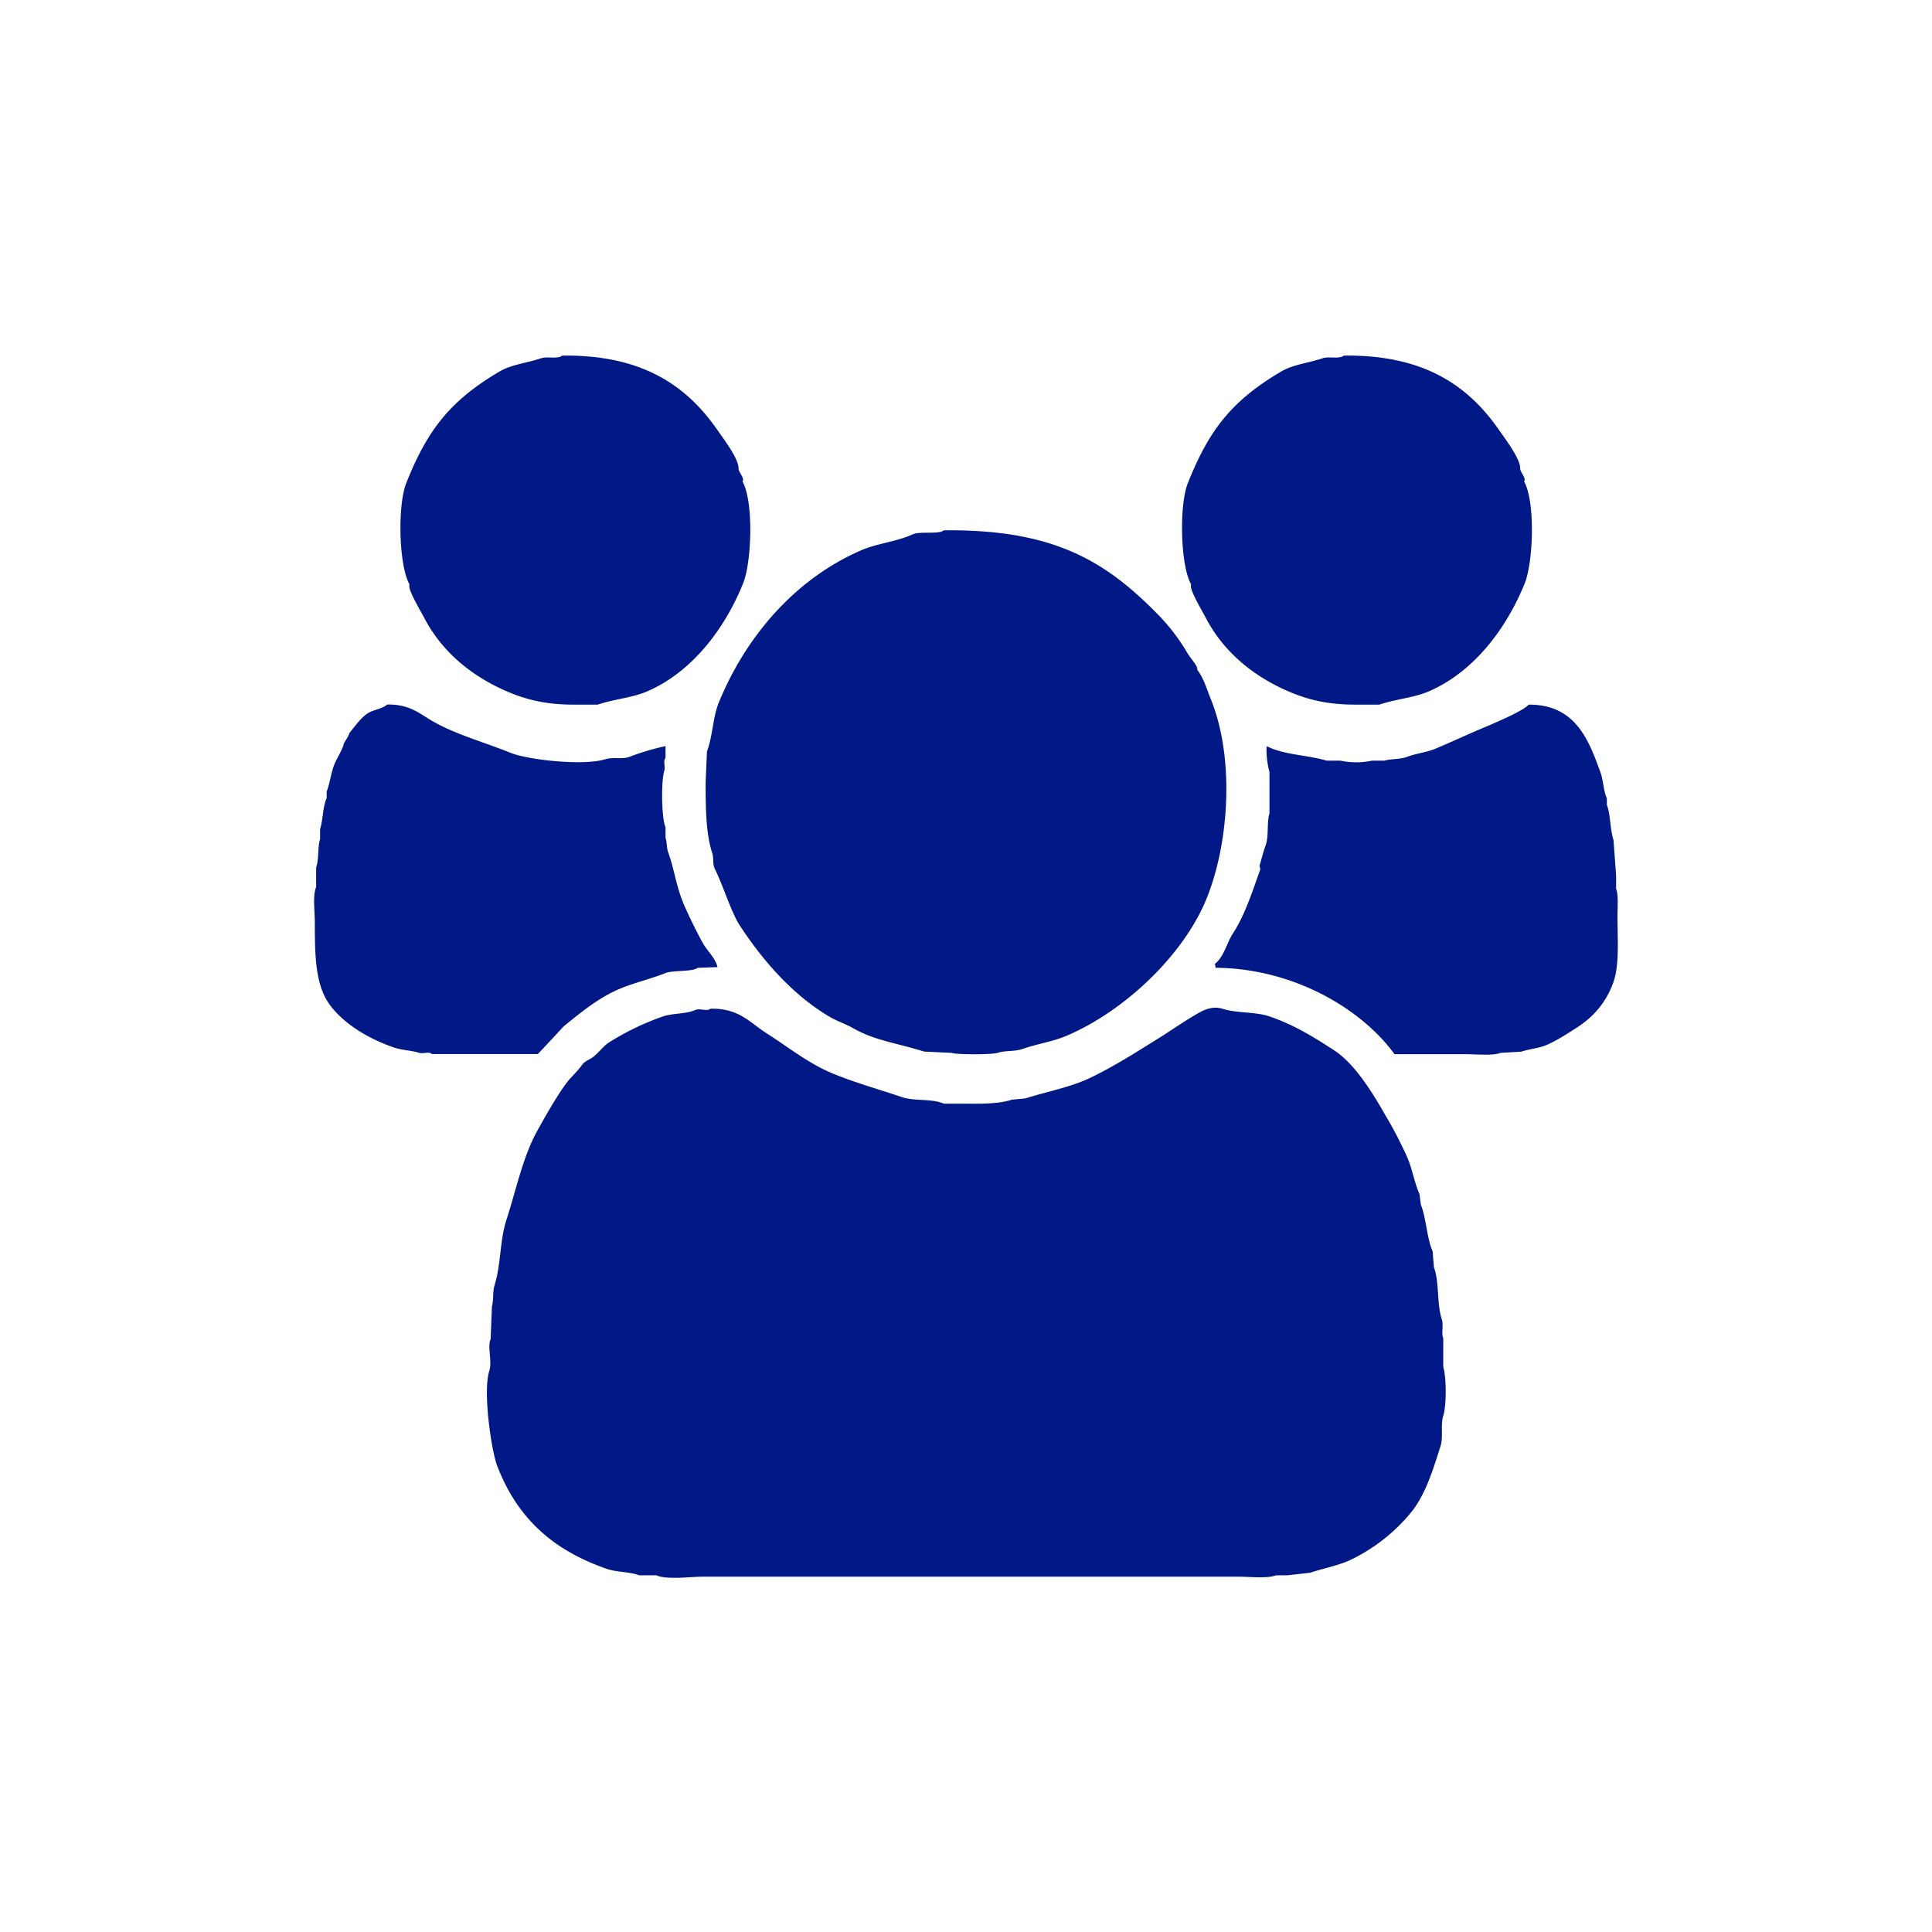 <?xml version="1.0"?>
<svg xmlns="http://www.w3.org/2000/svg" width="38" height="38" style="enable-background:new 0 0 38 38" xml:space="preserve"><path style="fill-rule:evenodd;clip-rule:evenodd;fill:#001987" d="M8.341 12.146c.343.664.924 1.149 1.63 1.453.369.159.758.26 1.307.26h.479c.335-.113.674-.132.971-.26.946-.408 1.569-1.327 1.889-2.128.17-.427.208-1.608-.013-1.999.048-.071-.08-.184-.078-.259.006-.189-.296-.583-.414-.753-.623-.9-1.508-1.485-3.054-1.466-.083.073-.299.012-.414.052-.271.093-.58.121-.815.259-1.009.592-1.438 1.194-1.837 2.193-.178.445-.147 1.636.064 1.998-.052.078.216.516.285.65zm15.372 0c.344.664.924 1.149 1.631 1.453.369.159.758.26 1.307.26h.479c.336-.113.674-.132.971-.26.946-.408 1.569-1.327 1.889-2.128.17-.427.209-1.608-.013-1.999.048-.071-.08-.184-.077-.259.006-.189-.297-.583-.414-.753-.623-.9-1.509-1.485-3.055-1.466-.082.073-.299.012-.414.052-.271.093-.58.121-.814.259-1.01.593-1.438 1.194-1.838 2.193-.178.445-.146 1.636.064 1.998-.052.078.216.516.284.65zm-9.808 2.633-.026.61c0 .52.005 1.002.129 1.388.037.116.001.207.052.312.18.374.325.861.492 1.116.455.694 1.041 1.365 1.76 1.791.156.092.319.142.479.233.417.239.872.291 1.384.454.181.009.362.018.543.025.082.038.797.037.906 0 .146-.049.335-.022.491-.077.285-.1.596-.144.867-.26 1.164-.498 2.316-1.611 2.756-2.712.438-1.092.547-2.748.078-3.906-.088-.218-.141-.417-.271-.584.032-.047-.135-.232-.182-.311a3.912 3.912 0 0 0-.621-.805c-1.031-1.046-2.064-1.646-4.179-1.622-.093.083-.474.016-.608.077-.31.145-.701.179-1.009.312-1.324.573-2.284 1.717-2.808 2.998-.122.3-.116.653-.233.961zm-2.821 5.411c.325-.266.693-.568 1.1-.739.288-.122.604-.193.906-.312.148-.059.531-.021.634-.104l.388-.013c-.038-.176-.204-.323-.285-.467a9.632 9.632 0 0 1-.336-.675c-.197-.423-.214-.748-.349-1.116-.03-.081-.022-.193-.052-.285v-.208c-.079-.173-.089-.895-.026-1.103.027-.092-.026-.2.026-.26v-.233a4.86 4.86 0 0 0-.699.207c-.16.063-.318 0-.492.053-.435.131-1.516.011-1.863-.13-.499-.203-1.029-.345-1.488-.598-.288-.158-.469-.357-.932-.35-.094.085-.267.101-.375.168-.145.091-.269.271-.375.402.013.018-.104.193-.104.195-.008.091-.135.291-.181.402-.072.175-.09.377-.156.545v.13c-.077.168-.071.424-.129.609v.194c-.051.152-.02.404-.078.559v.389c-.07.154-.026.485-.026.688 0 .694.013 1.261.311 1.647.288.374.754.647 1.242.817.159.056.339.056.492.104.087.028.205-.031.258.026h2.083c.17-.178.338-.36.506-.542zm20.703-2.711v-.26l-.052-.7c-.069-.208-.056-.494-.13-.688v-.129c-.072-.157-.065-.347-.129-.52-.229-.624-.485-1.328-1.41-1.323-.091.123-.756.4-.945.479-.28.118-.6.269-.893.39-.174.072-.377.092-.543.155-.143.056-.32.038-.453.078h-.246a1.494 1.494 0 0 1-.621 0h-.271c-.395-.116-.842-.111-1.178-.285-.018.124.013.38.053.506v.817c-.059.187-.006.441-.078.636-.041.108-.082.276-.117.39l.014.077c-.127.344-.289.877-.531 1.246-.131.199-.18.467-.361.61l.013.077c1.536.011 2.872.809 3.52 1.7h1.423c.205 0 .502.033.66-.026l.414-.025c.152-.053.34-.064.492-.13.205-.088.395-.215.568-.324.346-.217.607-.507.751-.922.117-.338.077-.841.077-1.284-.001-.173.022-.417-.027-.545zm-3.402 8.836c-.037-.087.01-.25-.026-.363-.103-.316-.045-.729-.155-1.025-.009-.104-.018-.208-.025-.312-.12-.279-.124-.65-.233-.921l-.026-.208c-.098-.218-.137-.472-.232-.701a7.766 7.766 0 0 0-.428-.83c-.254-.446-.604-1.026-1.021-1.298-.389-.253-.772-.492-1.256-.661-.287-.102-.637-.06-.943-.156-.23-.071-.436.066-.544.13-.253.149-.476.308-.712.454-.439.273-.861.546-1.346.778-.377.182-.859.271-1.268.402l-.271.026c-.268.089-.625.078-.971.078h-.362c-.247-.106-.572-.044-.828-.13-.476-.161-.952-.291-1.397-.48-.454-.193-.859-.518-1.268-.778-.33-.211-.54-.493-1.1-.48-.068.06-.203-.015-.298.026-.196.084-.444.057-.647.13a5.186 5.186 0 0 0-1.048.506c-.125.08-.227.237-.35.312-.066.04-.139.069-.181.13-.095.135-.217.236-.311.363-.217.295-.425.677-.556.908-.295.52-.422 1.164-.621 1.777-.133.41-.105.873-.233 1.285-.042.136-.016.297-.052.415l-.026.648c-.068.16.035.434-.026.623-.131.405.042 1.575.155 1.868.396 1.03 1.092 1.655 2.148 2.024.207.072.447.055.647.13h.336c.215.092.662.026.932.026h10.507c.229 0 .568.041.75-.026h.22l.453-.052c.247-.082.515-.133.751-.233a3.495 3.495 0 0 0 1.268-.999c.262-.355.393-.79.543-1.259.055-.17-.002-.429.053-.597.066-.21.063-.751 0-.961v-.569z"/></svg>
